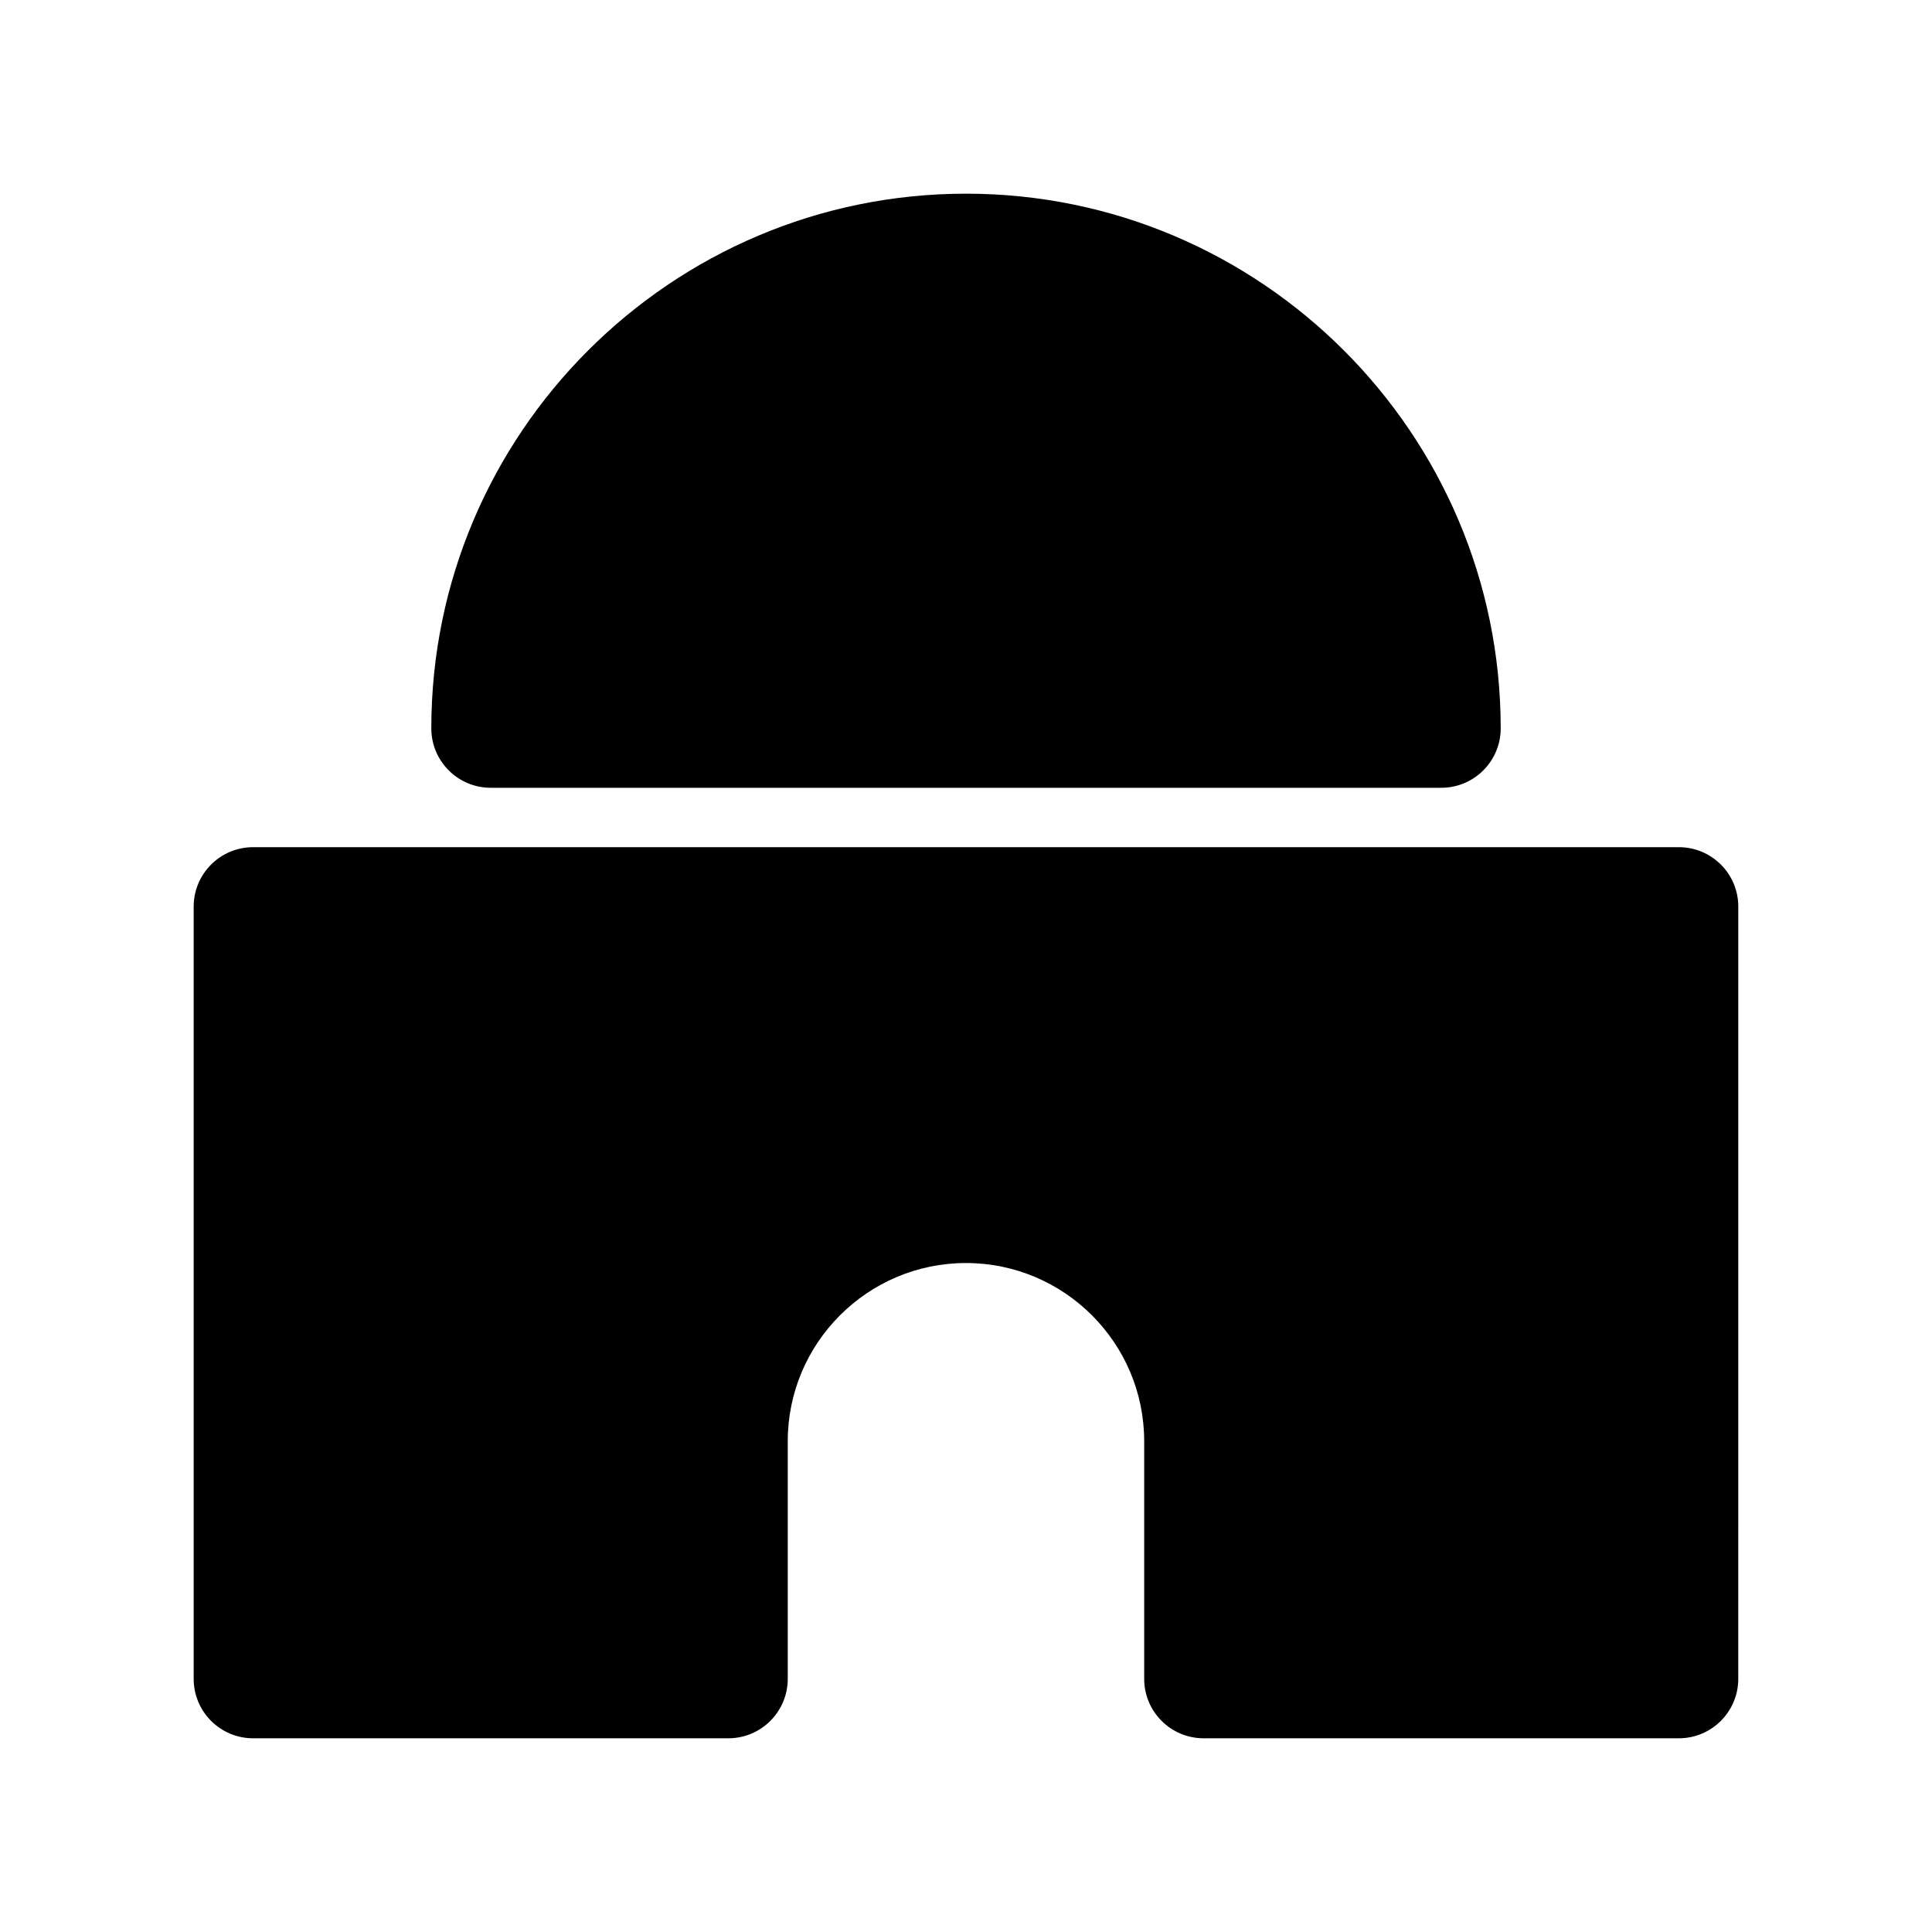 <?xml version="1.0" encoding="UTF-8"?>
<!-- The Best Svg Icon site in the world: iconSvg.co, Visit us! https://iconsvg.co -->
<svg fill="#000000" width="800px" height="800px" version="1.1" viewBox="144 144 512 512" xmlns="http://www.w3.org/2000/svg">
 <g>
  <path d="m274.05 352.77h251.91c8.691 0 15.742-7.055 15.742-15.742 0-78.129-63.566-141.7-141.7-141.7s-141.7 63.566-141.7 141.7c-0.004 8.691 7.051 15.742 15.742 15.742z"/>
  <path d="m588.93 368.51h-377.86c-8.691 0-15.742 7.055-15.742 15.742v204.67c0 8.691 7.055 15.742 15.742 15.742h125.95c8.691 0 15.742-7.055 15.742-15.742v-62.977c0-26.047 21.184-47.23 47.23-47.23s47.23 21.184 47.23 47.23v62.977c0 8.691 7.055 15.742 15.742 15.742h125.95c8.691 0 15.742-7.055 15.742-15.742l0.008-204.67c0-8.691-7.055-15.742-15.746-15.742z"/>
 </g>
</svg>